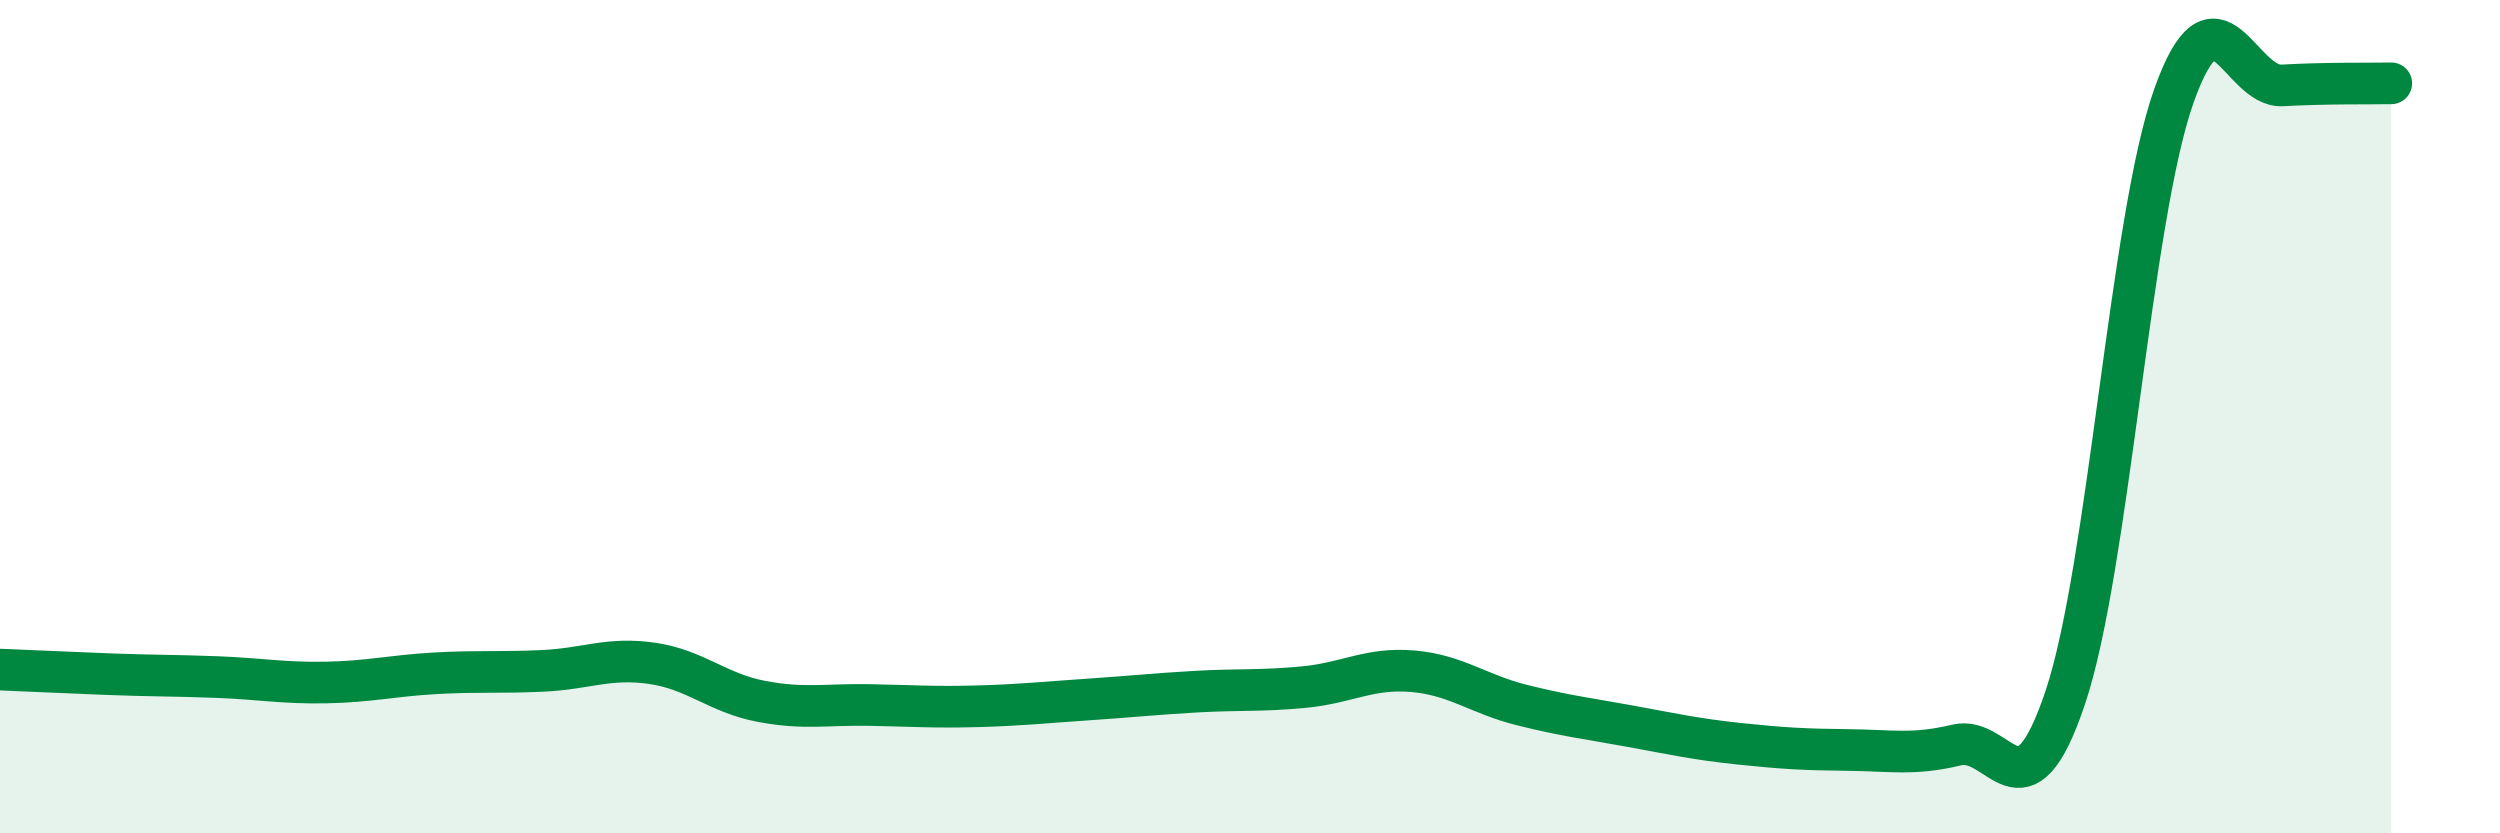
    <svg width="60" height="20" viewBox="0 0 60 20" xmlns="http://www.w3.org/2000/svg">
      <path
        d="M 0,16.07 C 0.52,16.09 1.57,16.14 2.61,16.18 C 3.65,16.22 4.18,16.21 5.22,16.25 C 6.26,16.29 6.79,16.4 7.83,16.38 C 8.87,16.36 9.39,16.22 10.43,16.16 C 11.47,16.1 12,16.15 13.04,16.1 C 14.08,16.05 14.61,15.77 15.65,15.92 C 16.69,16.07 17.22,16.63 18.26,16.83 C 19.3,17.03 19.83,16.9 20.87,16.92 C 21.91,16.94 22.44,16.98 23.48,16.95 C 24.52,16.92 25.05,16.86 26.09,16.79 C 27.13,16.72 27.66,16.66 28.7,16.6 C 29.74,16.54 30.26,16.59 31.3,16.49 C 32.34,16.39 32.87,16.02 33.91,16.11 C 34.95,16.2 35.48,16.66 36.52,16.92 C 37.56,17.18 38.09,17.24 39.13,17.43 C 40.17,17.62 40.7,17.74 41.74,17.85 C 42.78,17.96 43.31,17.99 44.35,18 C 45.39,18.01 45.92,18.13 46.96,17.88 C 48,17.63 48.53,19.84 49.57,16.73 C 50.61,13.62 51.13,5.25 52.17,2.31 C 53.21,-0.63 53.74,2.11 54.78,2.05 C 55.82,1.99 56.87,2.01 57.39,2L57.39 20L0 20Z"
        fill="#008740"
        opacity="0.1"
        stroke-linecap="round"
        stroke-linejoin="round"
      />
      <path
        d="M 0,16.07 C 0.52,16.09 1.57,16.14 2.61,16.18 C 3.65,16.22 4.18,16.21 5.22,16.25 C 6.26,16.29 6.79,16.4 7.83,16.38 C 8.87,16.36 9.39,16.22 10.43,16.16 C 11.47,16.1 12,16.15 13.04,16.1 C 14.08,16.05 14.61,15.77 15.65,15.92 C 16.69,16.07 17.22,16.63 18.26,16.83 C 19.3,17.03 19.83,16.9 20.87,16.92 C 21.91,16.94 22.44,16.98 23.48,16.95 C 24.52,16.92 25.05,16.86 26.09,16.79 C 27.13,16.72 27.66,16.66 28.7,16.6 C 29.74,16.54 30.26,16.59 31.3,16.49 C 32.34,16.39 32.87,16.02 33.91,16.11 C 34.95,16.2 35.48,16.66 36.52,16.92 C 37.56,17.18 38.09,17.24 39.13,17.43 C 40.17,17.62 40.7,17.74 41.74,17.85 C 42.78,17.96 43.31,17.99 44.35,18 C 45.39,18.01 45.92,18.13 46.96,17.88 C 48,17.63 48.53,19.84 49.57,16.73 C 50.61,13.62 51.13,5.25 52.17,2.31 C 53.21,-0.63 53.74,2.11 54.78,2.05 C 55.82,1.99 56.87,2.01 57.39,2"
        stroke="#008740"
        stroke-width="1"
        fill="none"
        stroke-linecap="round"
        stroke-linejoin="round"
      />
    </svg>
  